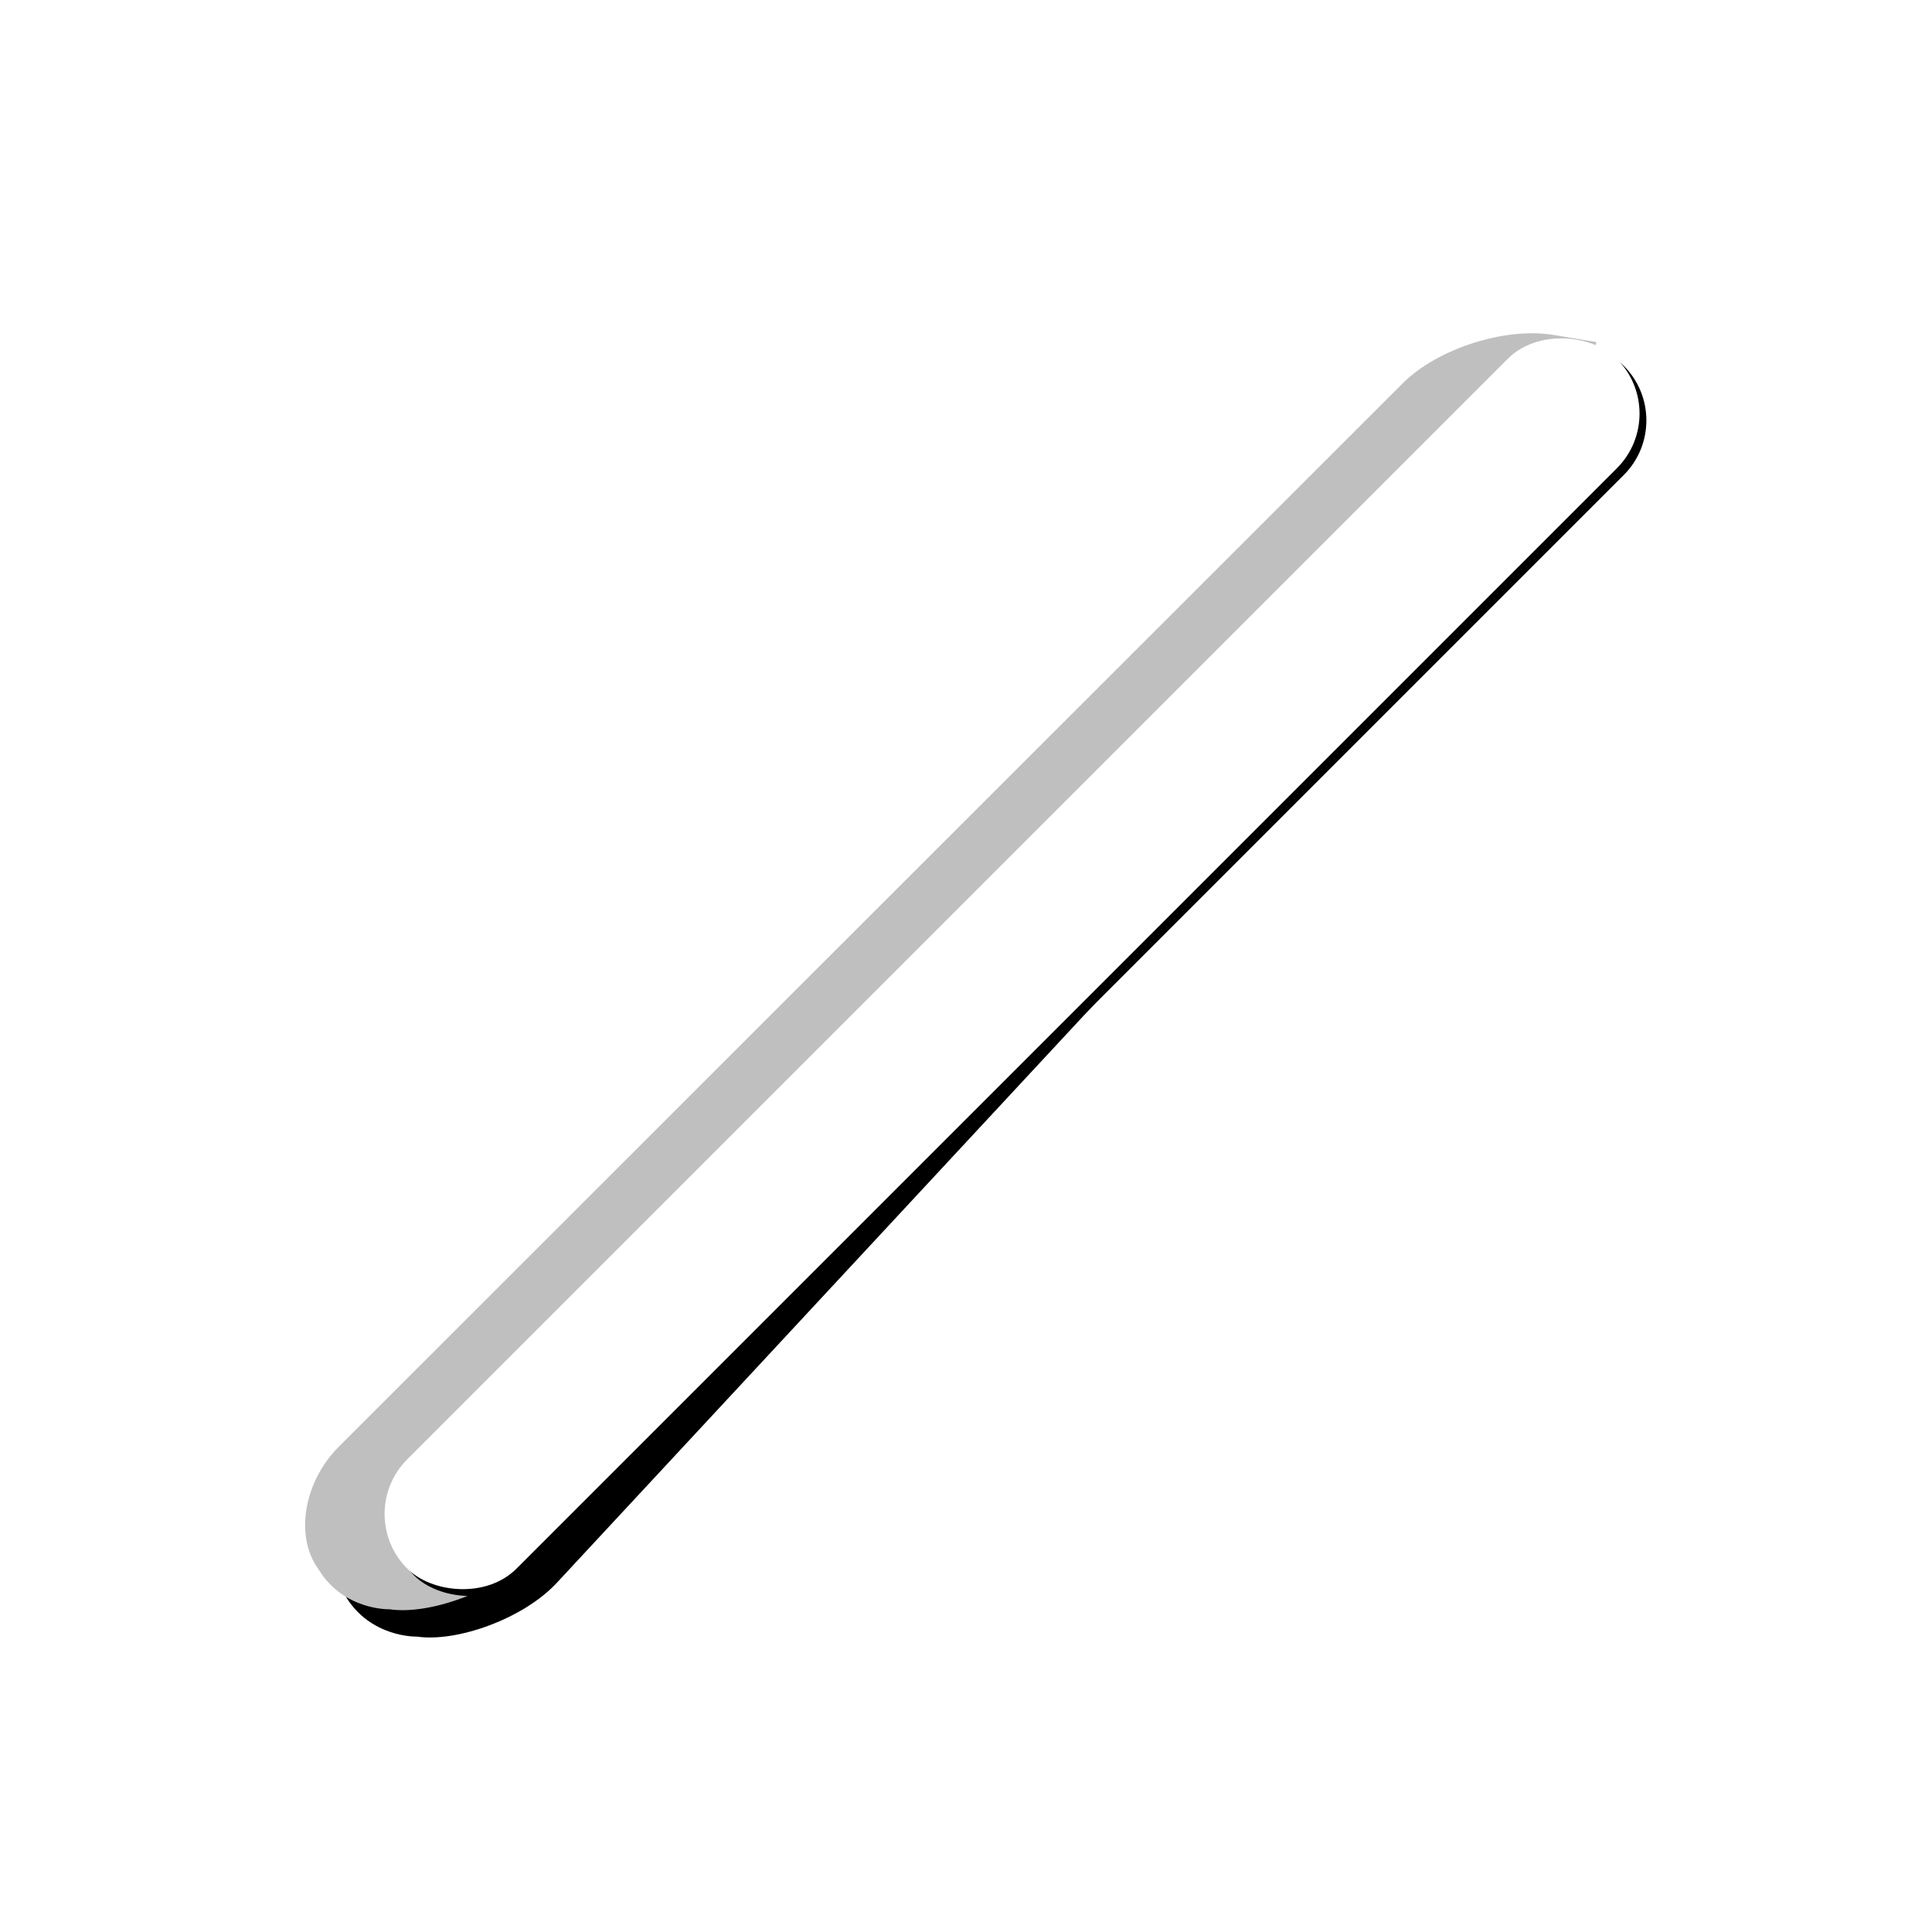 <?xml version="1.0" encoding="UTF-8"?>
<svg width="400px" height="400px" viewBox="0 0 400 400" version="1.1" xmlns="http://www.w3.org/2000/svg" xmlns:xlink="http://www.w3.org/1999/xlink">
    <!-- Generator: Sketch 42 (36781) - http://www.bohemiancoding.com/sketch -->
    <title>Line</title>
    <desc>Created with Sketch.</desc>
    <defs>
        <rect id="path-1" x="390" y="5634" width="400" height="400"></rect>
        <mask id="mask-2" maskContentUnits="userSpaceOnUse" maskUnits="objectBoundingBox" x="0" y="0" width="400" height="400" fill="white">
            <use xlink:href="#path-1"></use>
        </mask>
        <path d="M-37.737,138.236 C-36.426,130.045 -27.074,123.407 -16.862,123.41 L294.554,123.486 C304.773,123.489 317.869,130.24 323.791,138.545 L328.952,145.783 L328.952,145.783 C322.15,151.097 308.358,155.71 298.145,156.087 L-4.871,167.255 C-15.084,167.632 -28.294,161.289 -33.226,154.641 L-33.226,154.641 C-33.226,154.641 -40.224,148.077 -37.737,138.236 C-35.249,128.394 -37.737,138.236 -37.737,138.236 Z" id="path-3"></path>
        <filter x="-50%" y="-50%" width="200%" height="200%" filterUnits="objectBoundingBox" id="filter-4">
            <feOffset dx="0" dy="8" in="SourceAlpha" result="shadowOffsetOuter1"></feOffset>
            <feGaussianBlur stdDeviation="5.5" in="shadowOffsetOuter1" result="shadowBlurOuter1"></feGaussianBlur>
            <feColorMatrix values="0 0 0 0 0   0 0 0 0 0   0 0 0 0 0  0 0 0 0.5 0" type="matrix" in="shadowBlurOuter1"></feColorMatrix>
        </filter>
        <rect id="path-5" x="-22.556" y="128.539" width="354.191" height="32" rx="16"></rect>
        <filter x="-50%" y="-50%" width="200%" height="200%" filterUnits="objectBoundingBox" id="filter-6">
            <feOffset dx="0" dy="2" in="SourceAlpha" result="shadowOffsetOuter1"></feOffset>
            <feGaussianBlur stdDeviation="4" in="shadowOffsetOuter1" result="shadowBlurOuter1"></feGaussianBlur>
            <feColorMatrix values="0 0 0 0 0   0 0 0 0 0   0 0 0 0 0  0 0 0 0.5 0" type="matrix" in="shadowBlurOuter1"></feColorMatrix>
        </filter>
    </defs>
    <g id="Page-1" stroke="none" stroke-width="1" fill="none" fill-rule="evenodd">
        <g id="Artboard-6-Copy" transform="translate(-390, -5634)">
            <use id="Rectangle-4-Copy-11" stroke-opacity="0" stroke="#979797" mask="url(#mask-2)" stroke-width="2" xlink:href="#path-1"></use>
            <g id="Line" transform="translate(445, 5689)">
                <g id="Rectangle-8-Copy-4" transform="translate(145.341, 145.341) rotate(-45) translate(-145.341, -145.341) ">
                    <use fill="black" fill-opacity="1" filter="url(#filter-4)" xlink:href="#path-3"></use>
                    <use fill="#BFBFBF" fill-rule="evenodd" xlink:href="#path-3"></use>
                </g>
                <g id="Rectangle-8-Copy-5" transform="translate(154.539, 144.539) rotate(-45) translate(-154.539, -144.539) ">
                    <use fill="black" fill-opacity="1" filter="url(#filter-6)" xlink:href="#path-5"></use>
                    <use fill="#FFFFFF" fill-rule="evenodd" xlink:href="#path-5"></use>
                </g>
            </g>
        </g>
    </g>
</svg>